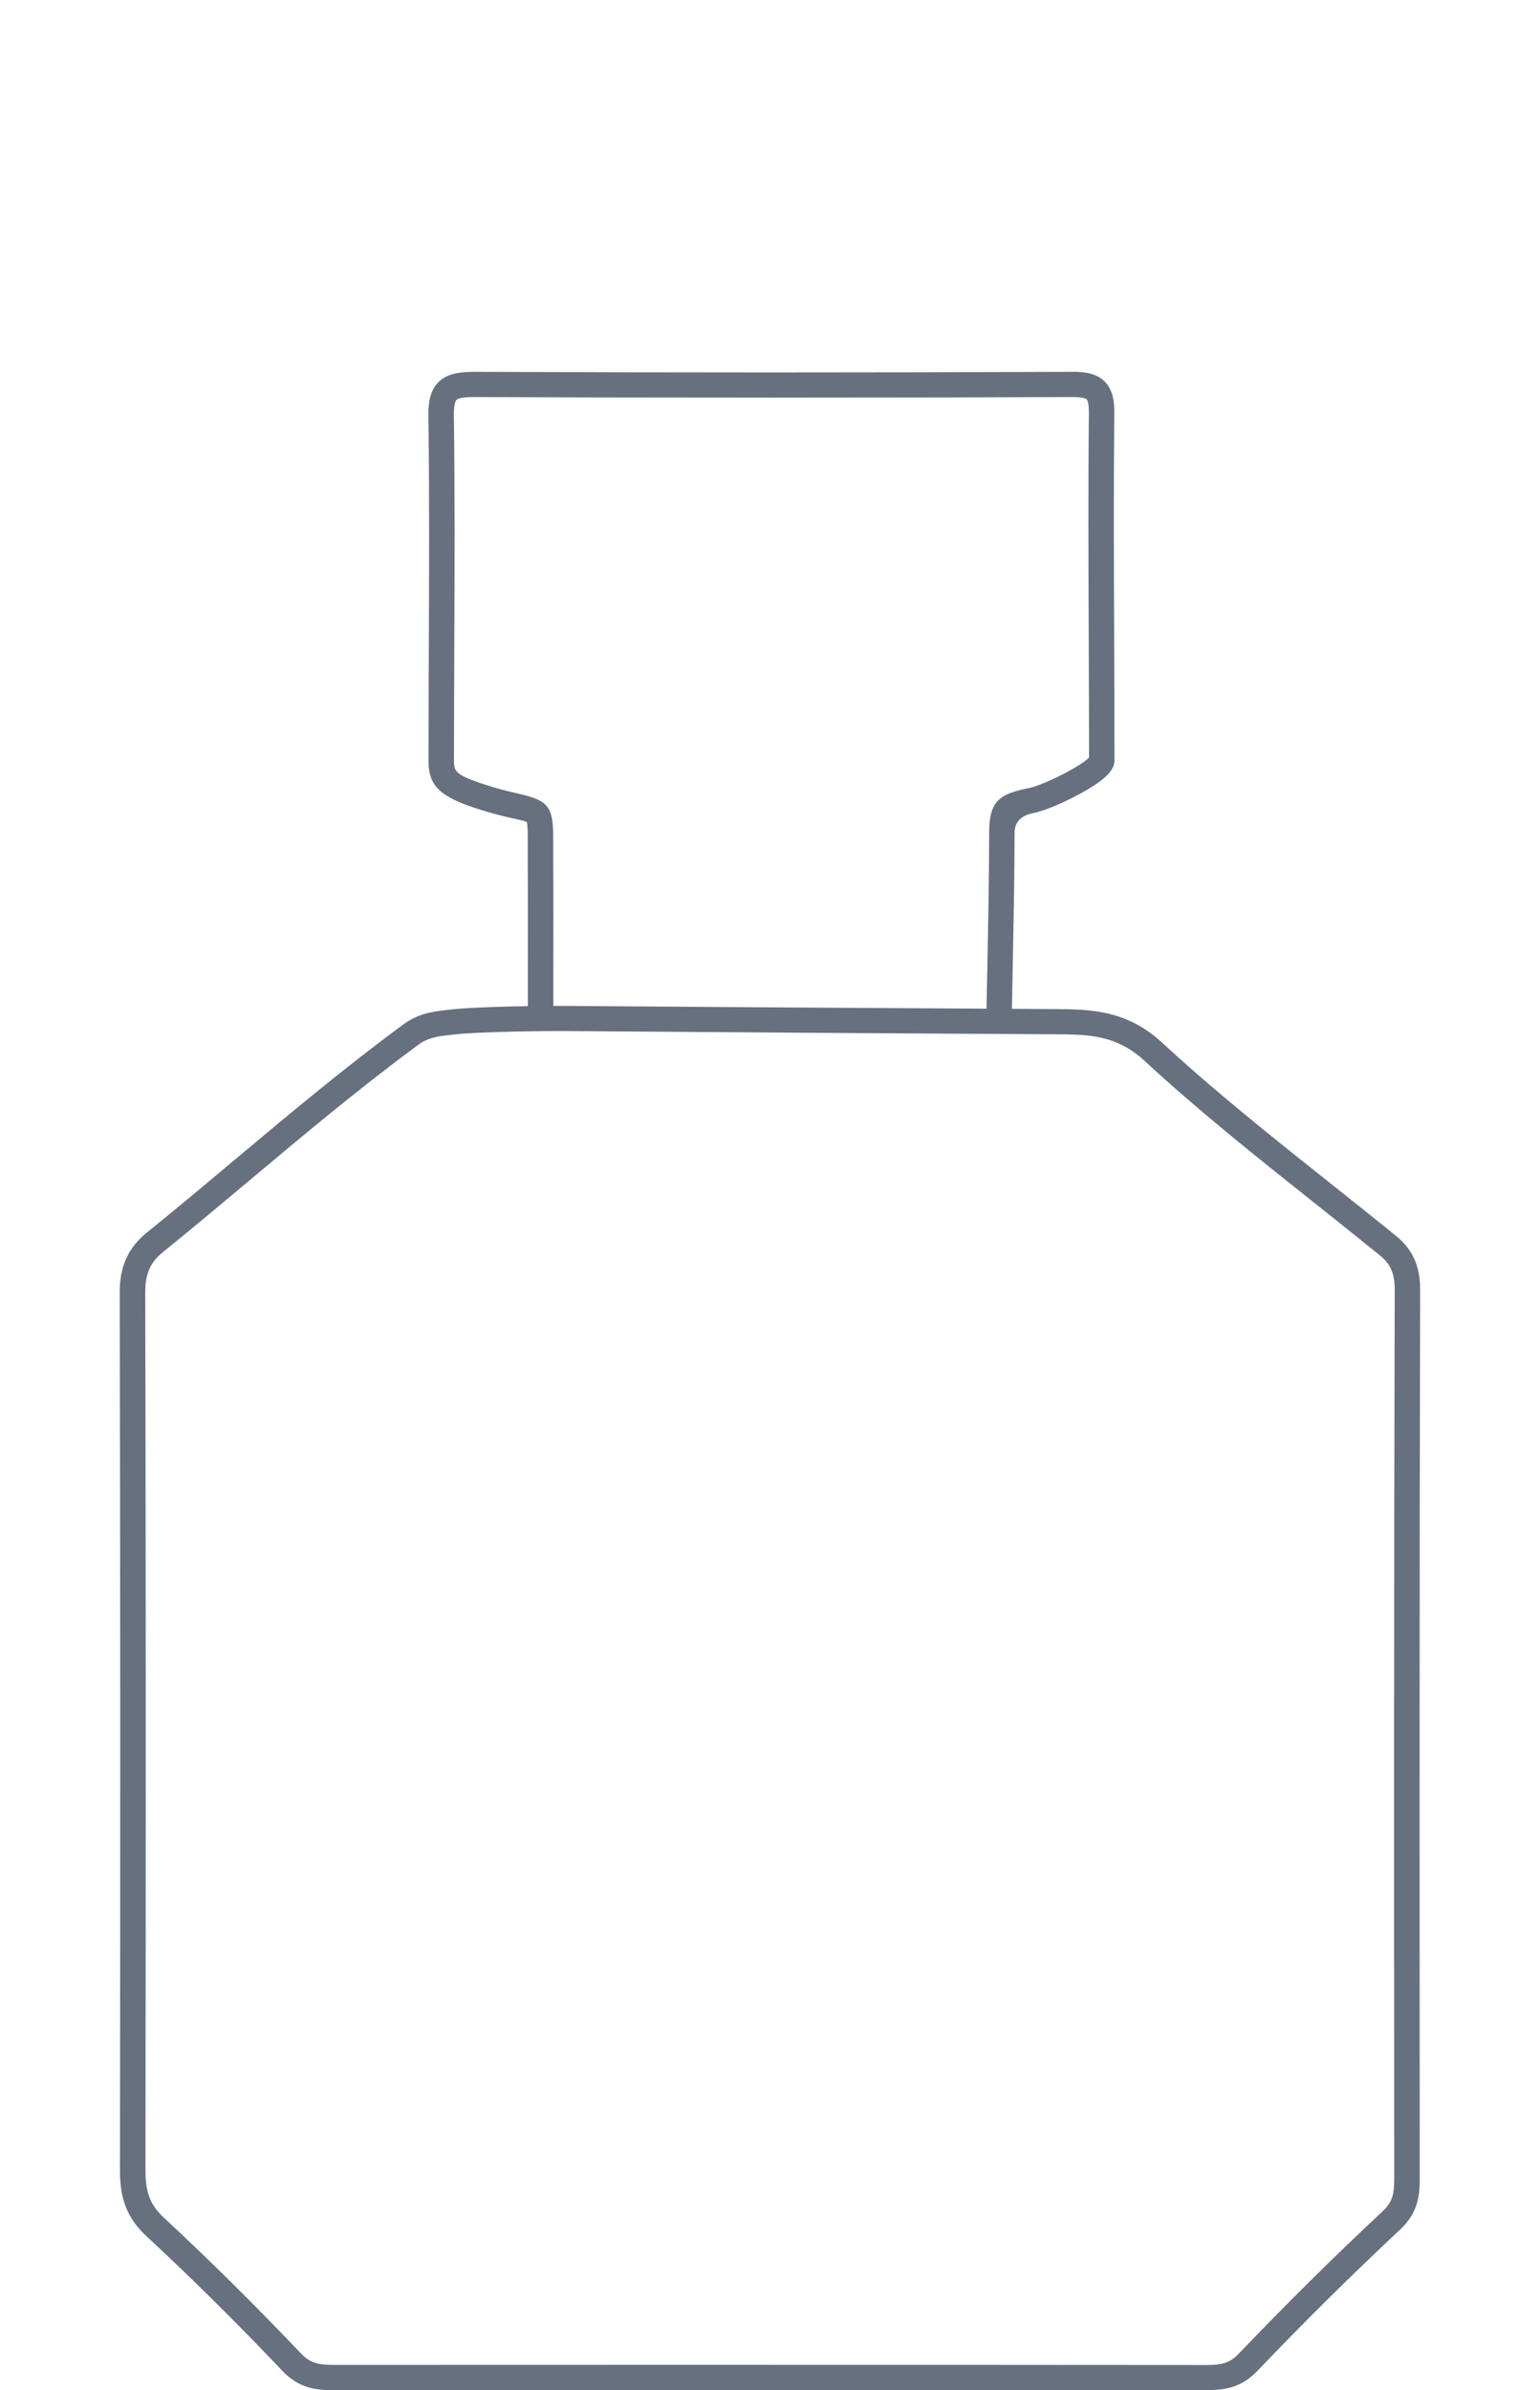 <svg width="29" height="45" viewBox="0 0 29 45" fill="none" xmlns="http://www.w3.org/2000/svg">
<g clip-path="url(#clip0_2626_48293)">
<path d="M22.718 45H22.715C17.264 44.997 11.735 44.997 6.282 45H6.28C5.968 45 5.635 44.972 5.317 44.636C4.459 43.731 3.595 42.877 2.751 42.094C2.316 41.692 2.258 41.255 2.259 40.843C2.267 34.694 2.266 29.296 2.254 24.342C2.253 23.843 2.411 23.493 2.767 23.204C3.32 22.757 3.877 22.291 4.414 21.84C5.435 20.984 6.492 20.099 7.586 19.294C7.881 19.076 8.15 19.046 8.409 19.016L8.472 19.009C9.026 18.942 10.423 18.936 10.601 18.938C13.316 18.958 16.537 18.98 19.837 18.998C20.511 19.002 21.207 19.005 21.884 19.63C22.89 20.559 23.988 21.432 25.05 22.276C25.456 22.599 25.876 22.932 26.286 23.266C26.603 23.524 26.744 23.837 26.743 24.282C26.729 29.756 26.733 35.322 26.735 40.704V41.02C26.735 41.329 26.707 41.657 26.368 41.974C25.45 42.833 24.545 43.728 23.68 44.635C23.361 44.97 23.03 44.998 22.718 44.998V45ZM14.497 44.523C17.243 44.523 19.988 44.523 22.714 44.526H22.716C22.998 44.526 23.154 44.495 23.329 44.311C24.202 43.397 25.113 42.494 26.038 41.63C26.224 41.457 26.255 41.301 26.255 41.021V40.705C26.252 35.323 26.249 29.756 26.264 24.281C26.264 23.976 26.188 23.8 25.982 23.633C25.574 23.302 25.155 22.968 24.75 22.646C23.681 21.796 22.576 20.918 21.557 19.976C21.017 19.478 20.495 19.475 19.834 19.472C16.533 19.455 13.312 19.431 10.598 19.411C10.431 19.41 9.052 19.417 8.53 19.479L8.464 19.486C8.241 19.512 8.064 19.532 7.872 19.674C6.79 20.47 5.74 21.35 4.725 22.201C4.186 22.653 3.629 23.12 3.072 23.57C2.828 23.767 2.734 23.983 2.735 24.339C2.747 29.294 2.748 34.692 2.739 40.842C2.739 41.215 2.794 41.482 3.079 41.746C3.931 42.536 4.802 43.398 5.668 44.309C5.842 44.492 5.998 44.524 6.281 44.524H6.283C9.01 44.523 11.754 44.522 14.5 44.522L14.497 44.523Z" fill="#67707E"/>
<path d="M18.816 19.296C18.816 19.296 18.813 19.296 18.811 19.296C18.679 19.293 18.573 19.185 18.576 19.055C18.581 18.767 18.587 18.48 18.593 18.193C18.609 17.366 18.626 16.513 18.627 15.675C18.629 15.085 18.813 14.949 19.369 14.839C19.657 14.782 20.362 14.421 20.508 14.262C20.508 13.511 20.505 12.759 20.502 12.008C20.497 10.622 20.491 9.189 20.505 7.779C20.507 7.577 20.473 7.528 20.463 7.518C20.449 7.505 20.397 7.475 20.196 7.475C16.367 7.49 12.573 7.49 8.918 7.475C8.697 7.475 8.622 7.504 8.598 7.527C8.578 7.547 8.543 7.615 8.547 7.837C8.567 9.283 8.561 10.753 8.555 12.174C8.553 12.866 8.549 13.558 8.549 14.251V14.298C8.548 14.505 8.547 14.575 9.055 14.746C9.379 14.856 9.612 14.908 9.783 14.947C10.4 15.087 10.421 15.238 10.418 15.928C10.418 16.025 10.418 16.138 10.418 16.267C10.423 16.912 10.421 17.566 10.42 18.199C10.42 18.486 10.42 18.772 10.42 19.059C10.42 19.19 10.312 19.297 10.18 19.297C10.048 19.297 9.94 19.19 9.94 19.059C9.94 18.772 9.94 18.486 9.94 18.199C9.94 17.567 9.943 16.913 9.938 16.272C9.938 16.14 9.938 16.026 9.938 15.926C9.938 15.725 9.94 15.533 9.92 15.476C9.884 15.457 9.774 15.432 9.677 15.411C9.495 15.371 9.248 15.314 8.9 15.197C8.189 14.958 8.066 14.716 8.069 14.295V14.251C8.069 13.558 8.073 12.865 8.075 12.173C8.081 10.754 8.087 9.287 8.067 7.844C8.063 7.62 8.084 7.367 8.257 7.194C8.429 7.023 8.676 7.003 8.921 7C12.575 7.016 16.367 7.016 20.194 7C20.403 6.998 20.639 7.02 20.802 7.183C20.965 7.346 20.986 7.577 20.983 7.784C20.97 9.19 20.976 10.622 20.981 12.006C20.983 12.774 20.987 13.543 20.987 14.311C20.987 14.458 20.906 14.636 20.328 14.95C20.061 15.095 19.69 15.262 19.462 15.307C19.226 15.353 19.107 15.477 19.106 15.677C19.104 16.52 19.087 17.376 19.071 18.203C19.065 18.491 19.06 18.777 19.054 19.064C19.052 19.193 18.945 19.297 18.814 19.297L18.816 19.296Z" fill="#67707E"/>
</g>
<defs>
<clipPath id="clip0_2626_48293">
<rect width="29" height="45" fill="white"/>
</clipPath>
</defs>
</svg>
